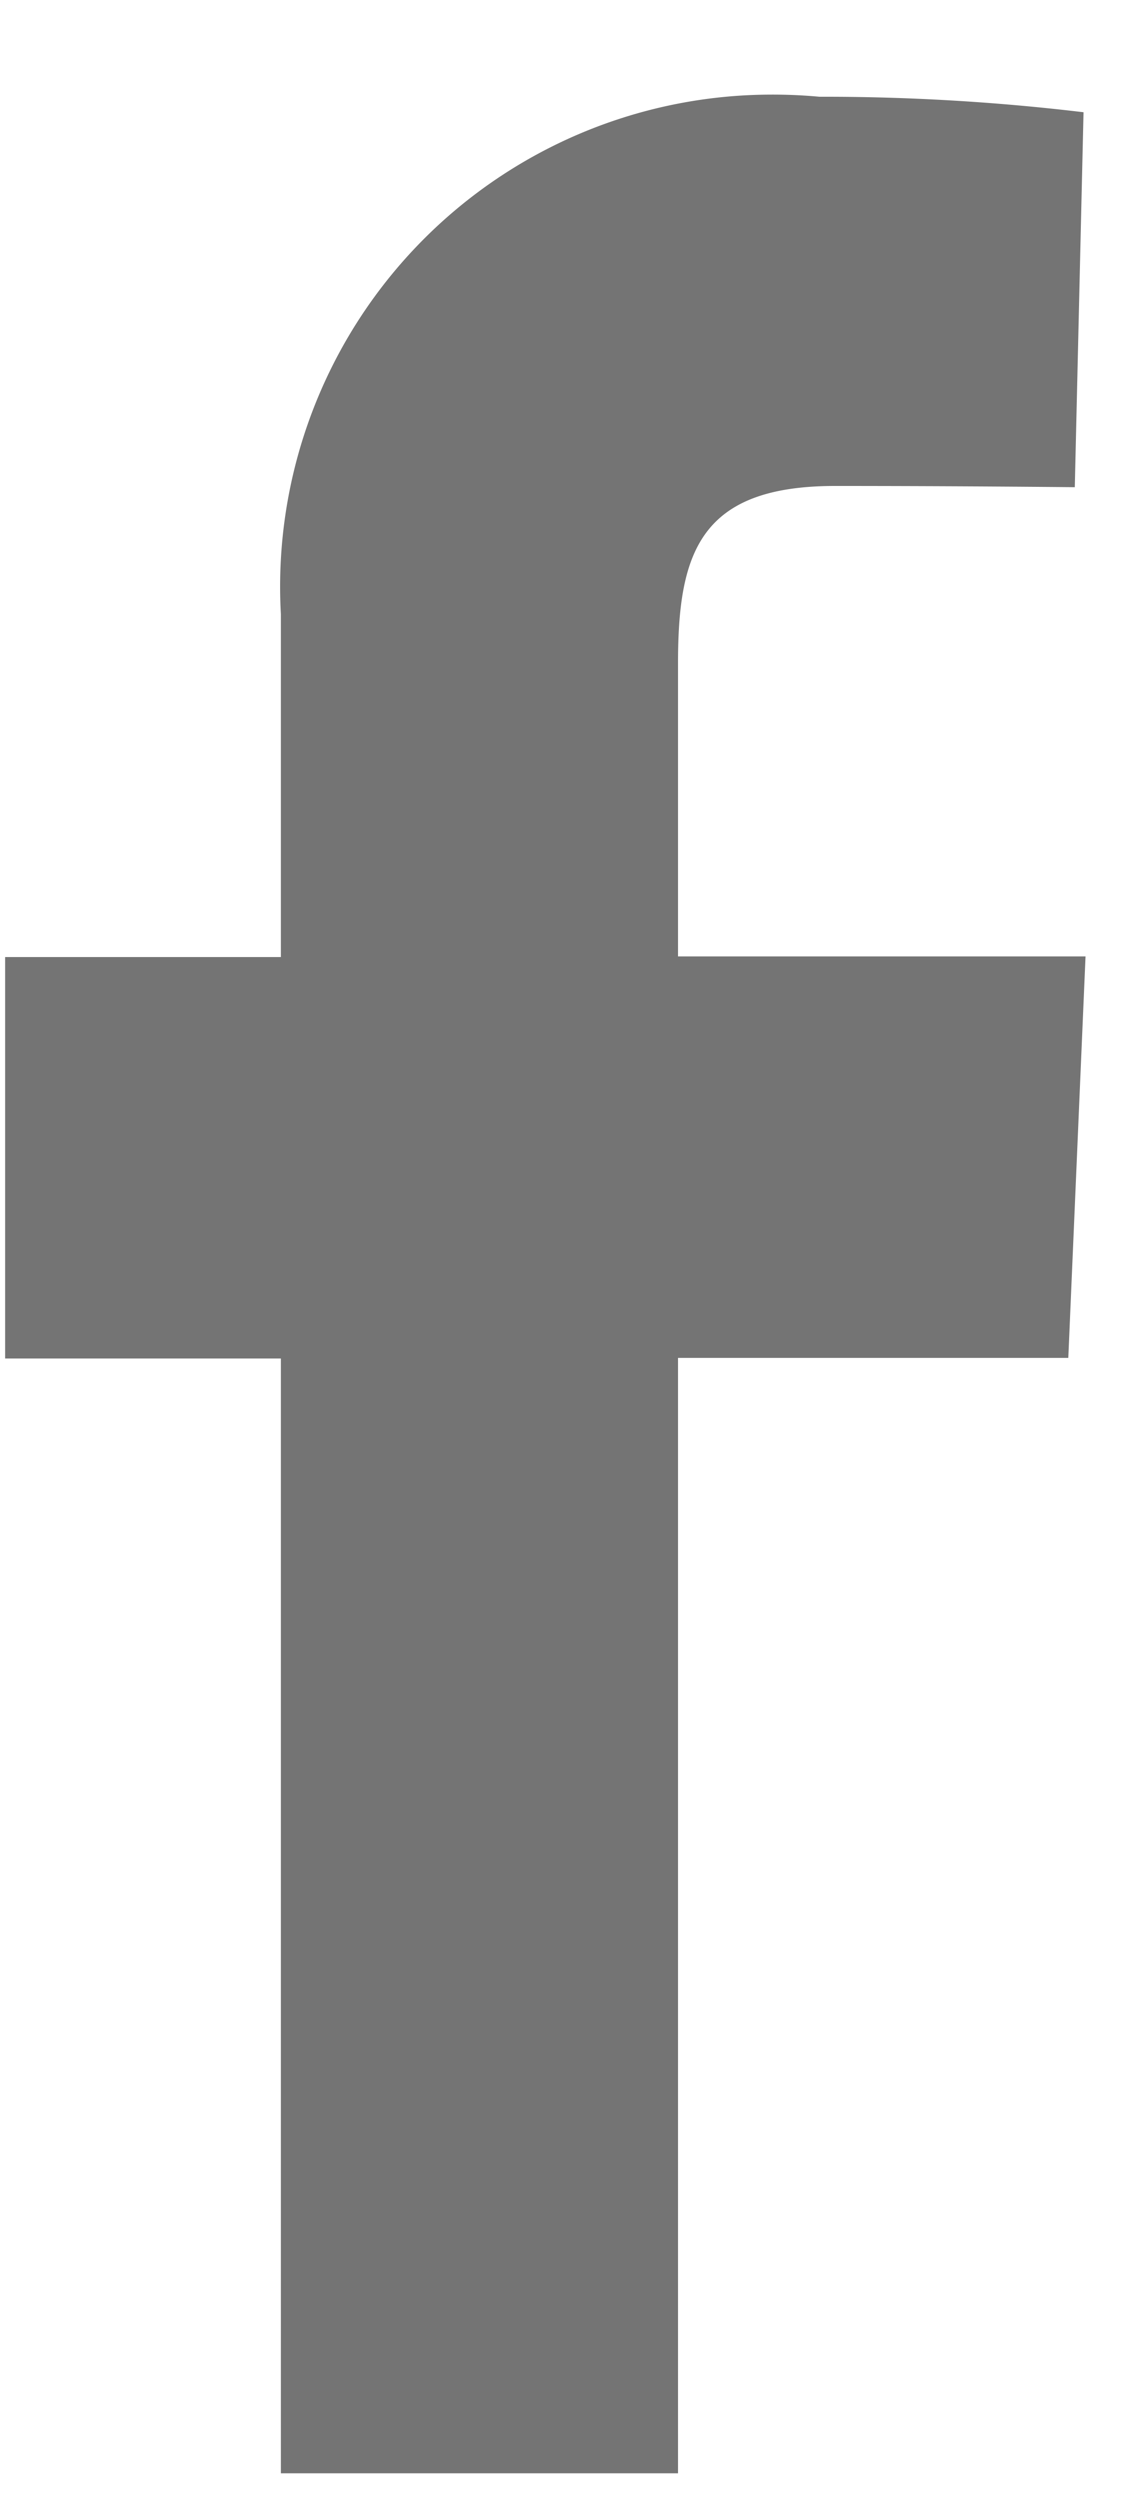 <svg xmlns="http://www.w3.org/2000/svg" width="9" height="20" viewBox="0 0 9 20">
  <g id="グループ_616" data-name="グループ 616" transform="translate(-1375 -16524.684)">
    <rect id="長方形_411" data-name="長方形 411" width="9" height="20" transform="translate(1375 16524.684)" fill="#fff" opacity="0"/>
    <path id="fb_svg" data-name="fb svg" d="M143.2,876.214v-8.924h-2.208v-3.212H143.2v-2.744a3.937,3.937,0,0,1,3.712-4.15,4.112,4.112,0,0,1,.6.011,17.5,17.5,0,0,1,2.115.124l-.07,3s-.918-.01-1.919-.01c-1.083,0-1.258.534-1.258,1.418v2.346h3.263l-.138,3.212h-3.125v8.924H143.2Z" transform="translate(1234.049 15668.263)" fill="#747474" fill-rule="evenodd"/>
  </g>
</svg>
